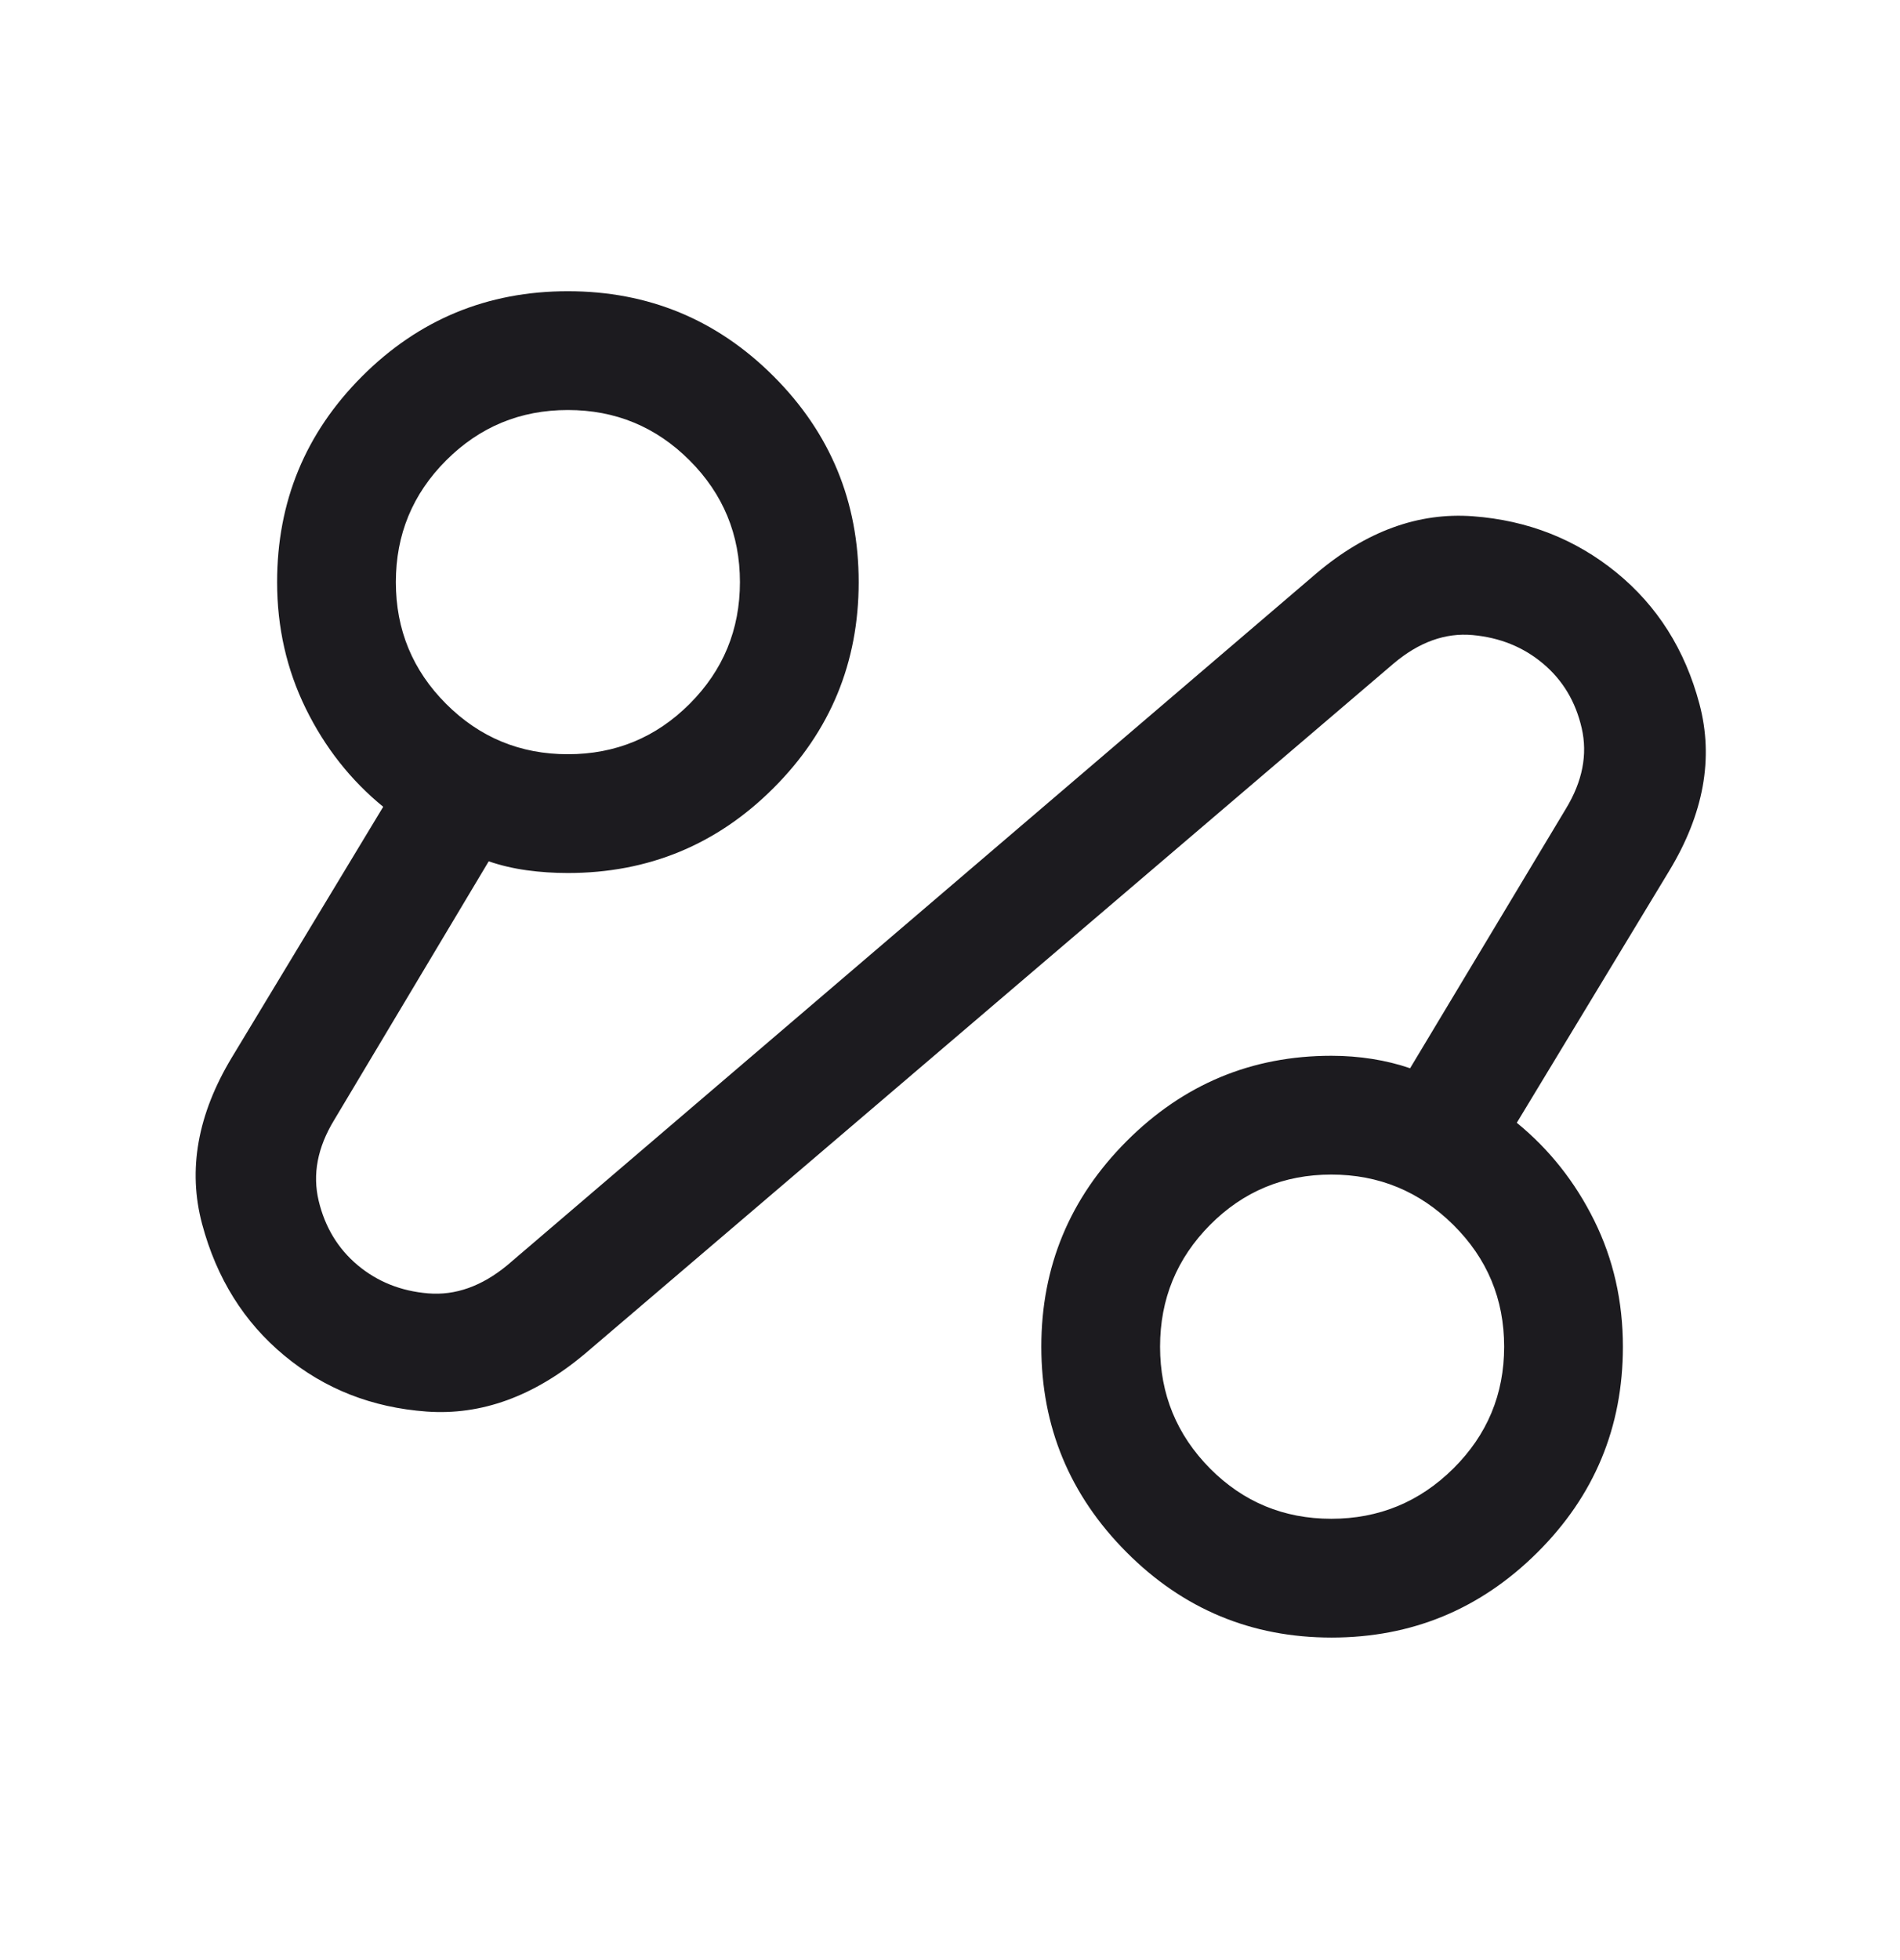 <svg width="32" height="33" viewBox="0 0 32 33" fill="none" xmlns="http://www.w3.org/2000/svg">
<mask id="mask0_9887_19082" style="mask-type:alpha" maskUnits="userSpaceOnUse" x="0" y="0" width="32" height="33">
<rect y="0.237" width="32" height="32" fill="#D9D9D9"/>
</mask>
<g mask="url(#mask0_9887_19082)">
<path d="M9.841 22.801C8.991 23.51 8.106 23.831 7.186 23.765C6.265 23.698 5.466 23.384 4.787 22.821C4.109 22.259 3.648 21.521 3.404 20.608C3.16 19.696 3.327 18.762 3.903 17.806L6.454 13.583C5.907 13.137 5.472 12.585 5.15 11.929C4.828 11.273 4.667 10.563 4.667 9.801C4.667 8.445 5.144 7.29 6.099 6.335C7.053 5.381 8.208 4.903 9.564 4.903C10.919 4.903 12.075 5.381 13.029 6.335C13.984 7.29 14.462 8.445 14.462 9.801C14.462 11.156 13.984 12.311 13.029 13.266C12.075 14.221 10.919 14.698 9.564 14.698C9.33 14.698 9.1 14.683 8.874 14.652C8.649 14.621 8.434 14.571 8.231 14.501L5.626 18.86C5.347 19.319 5.261 19.771 5.367 20.216C5.473 20.66 5.692 21.022 6.023 21.3C6.355 21.578 6.751 21.737 7.211 21.775C7.67 21.813 8.115 21.655 8.544 21.301L22.172 9.652C23.011 8.943 23.89 8.623 24.81 8.692C25.73 8.761 26.534 9.077 27.224 9.639C27.913 10.201 28.379 10.938 28.622 11.851C28.865 12.765 28.695 13.703 28.11 14.667L25.546 18.903C26.093 19.349 26.528 19.898 26.85 20.548C27.172 21.198 27.333 21.907 27.333 22.673C27.333 24.028 26.853 25.183 25.892 26.138C24.931 27.093 23.776 27.57 22.427 27.57C21.077 27.57 19.925 27.09 18.971 26.131C18.016 25.172 17.538 24.019 17.538 22.672C17.538 21.325 18.017 20.172 18.973 19.214C19.93 18.255 21.08 17.775 22.423 17.775C22.659 17.775 22.887 17.793 23.11 17.828C23.332 17.863 23.545 17.915 23.749 17.985L26.374 13.614C26.653 13.154 26.741 12.702 26.639 12.258C26.537 11.814 26.321 11.452 25.989 11.173C25.658 10.894 25.262 10.734 24.803 10.692C24.343 10.65 23.898 10.81 23.469 11.173L9.841 22.801ZM9.564 12.698C10.366 12.698 11.049 12.416 11.614 11.851C12.179 11.286 12.462 10.602 12.462 9.801C12.462 8.999 12.179 8.316 11.614 7.751C11.049 7.186 10.366 6.903 9.564 6.903C8.762 6.903 8.079 7.186 7.514 7.751C6.949 8.316 6.667 8.999 6.667 9.801C6.667 10.602 6.949 11.286 7.514 11.851C8.079 12.416 8.762 12.698 9.564 12.698ZM22.422 25.57C23.222 25.57 23.908 25.288 24.478 24.723C25.048 24.157 25.333 23.474 25.333 22.673C25.333 21.871 25.048 21.188 24.478 20.623C23.908 20.058 23.222 19.775 22.422 19.775C21.621 19.775 20.94 20.058 20.379 20.623C19.819 21.188 19.538 21.871 19.538 22.673C19.538 23.474 19.819 24.157 20.379 24.723C20.94 25.288 21.621 25.57 22.422 25.57Z" fill="#1C1B1F"/>
</g>
</svg>
